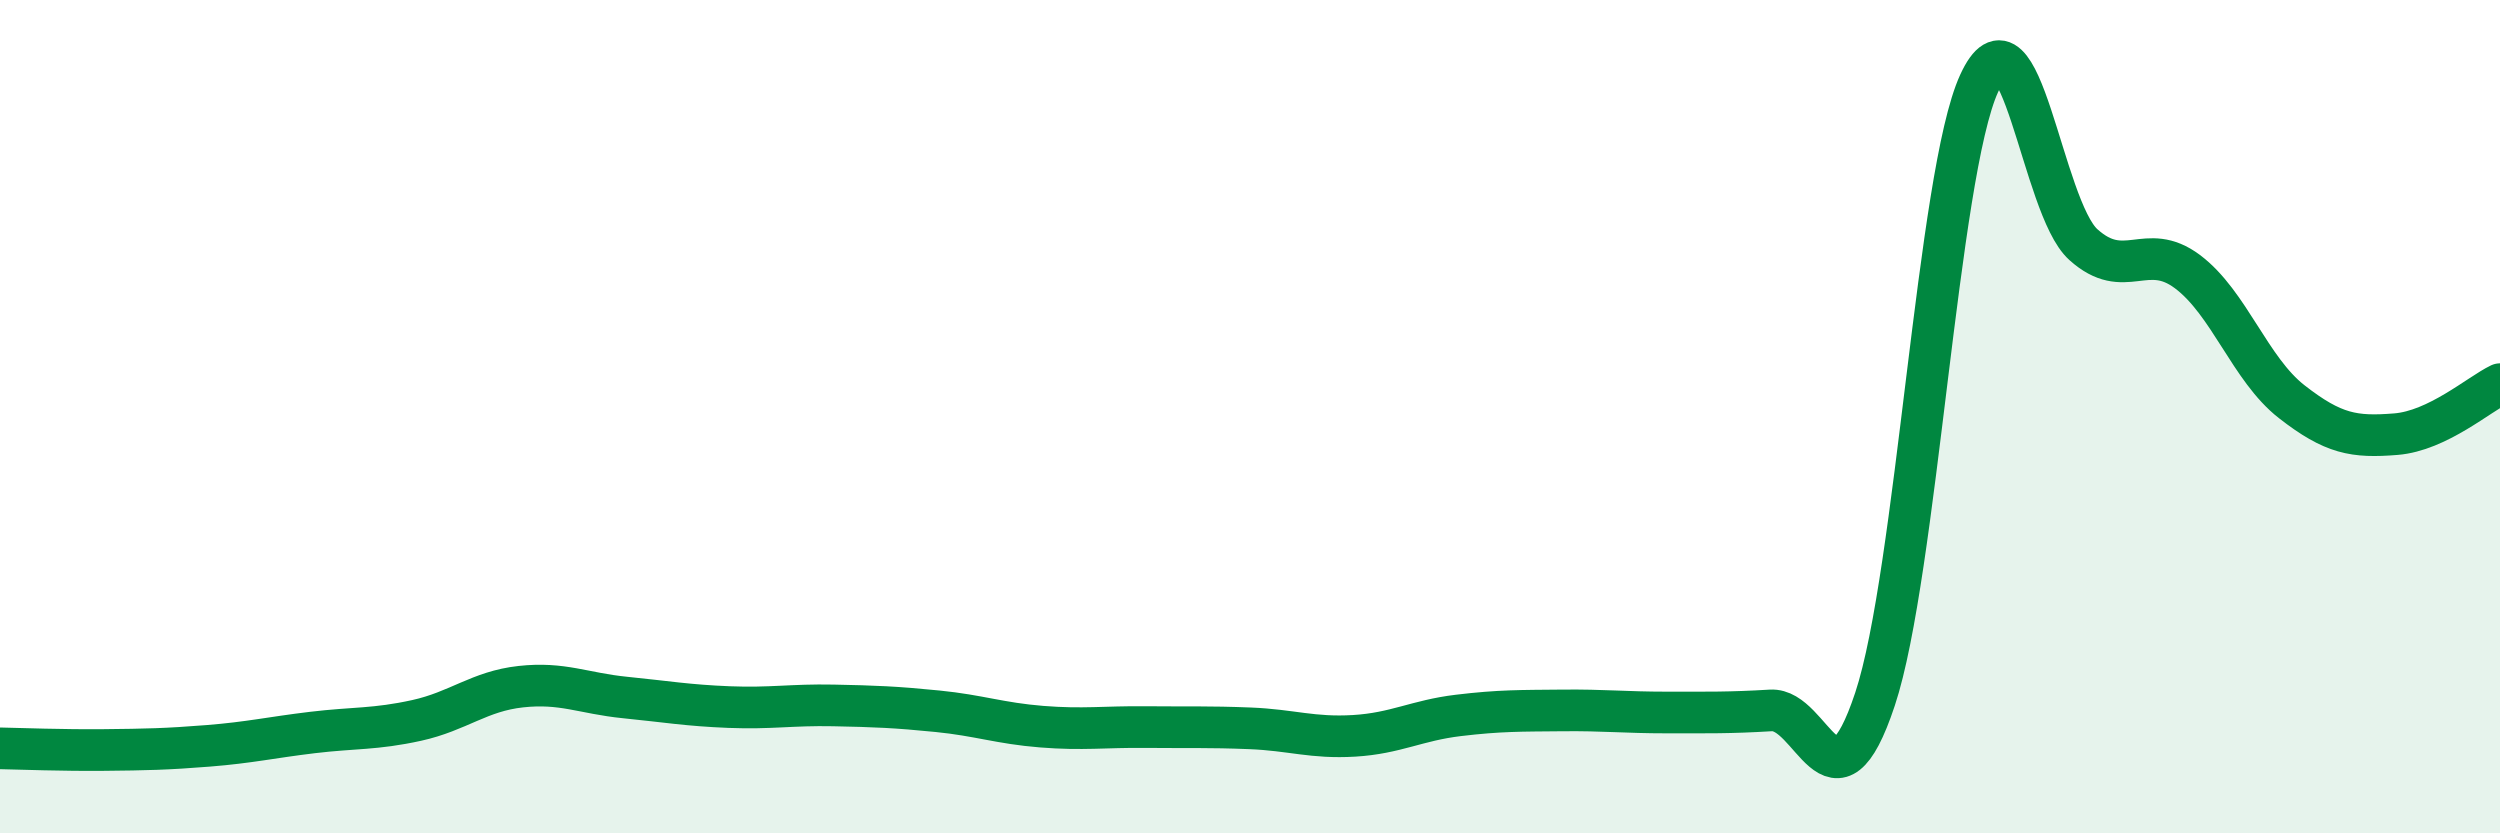 
    <svg width="60" height="20" viewBox="0 0 60 20" xmlns="http://www.w3.org/2000/svg">
      <path
        d="M 0,17.96 C 0.5,17.97 1.5,18.01 2.5,18 C 3.5,17.99 4,17.98 5,17.9 C 6,17.82 6.5,17.7 7.5,17.58 C 8.5,17.46 9,17.51 10,17.29 C 11,17.07 11.5,16.59 12.5,16.48 C 13.5,16.37 14,16.64 15,16.74 C 16,16.84 16.5,16.93 17.5,16.97 C 18.5,17.01 19,16.91 20,16.93 C 21,16.95 21.5,16.97 22.5,17.07 C 23.5,17.17 24,17.36 25,17.44 C 26,17.52 26.5,17.44 27.5,17.45 C 28.5,17.46 29,17.44 30,17.48 C 31,17.52 31.5,17.72 32.5,17.66 C 33.5,17.6 34,17.29 35,17.17 C 36,17.05 36.5,17.06 37.5,17.05 C 38.5,17.04 39,17.1 40,17.1 C 41,17.1 41.5,17.11 42.5,17.05 C 43.5,16.99 44,19.79 45,16.78 C 46,13.77 46.5,4.18 47.5,2 C 48.5,-0.18 49,4.97 50,5.87 C 51,6.77 51.5,5.77 52.5,6.52 C 53.5,7.27 54,8.86 55,9.64 C 56,10.42 56.5,10.5 57.5,10.42 C 58.5,10.34 59.5,9.46 60,9.22L60 20L0 20Z"
        fill="#008740"
        opacity="0.1"
        stroke-linecap="round"
        stroke-linejoin="round"
      />
      <path
        d="M 0,17.96 C 0.5,17.97 1.5,18.01 2.5,18 C 3.5,17.99 4,17.98 5,17.9 C 6,17.82 6.5,17.7 7.5,17.58 C 8.5,17.46 9,17.51 10,17.29 C 11,17.07 11.5,16.59 12.5,16.48 C 13.5,16.37 14,16.64 15,16.74 C 16,16.84 16.5,16.93 17.5,16.97 C 18.5,17.01 19,16.91 20,16.93 C 21,16.95 21.5,16.97 22.5,17.07 C 23.5,17.17 24,17.36 25,17.44 C 26,17.52 26.5,17.44 27.5,17.45 C 28.5,17.46 29,17.44 30,17.48 C 31,17.52 31.5,17.72 32.5,17.66 C 33.5,17.6 34,17.29 35,17.17 C 36,17.05 36.5,17.06 37.5,17.05 C 38.5,17.04 39,17.1 40,17.1 C 41,17.1 41.5,17.11 42.5,17.05 C 43.5,16.99 44,19.79 45,16.78 C 46,13.77 46.5,4.18 47.5,2 C 48.5,-0.18 49,4.97 50,5.87 C 51,6.77 51.5,5.77 52.5,6.52 C 53.5,7.27 54,8.86 55,9.64 C 56,10.42 56.5,10.5 57.5,10.42 C 58.5,10.34 59.5,9.46 60,9.22"
        stroke="#008740"
        stroke-width="1"
        fill="none"
        stroke-linecap="round"
        stroke-linejoin="round"
      />
    </svg>
  